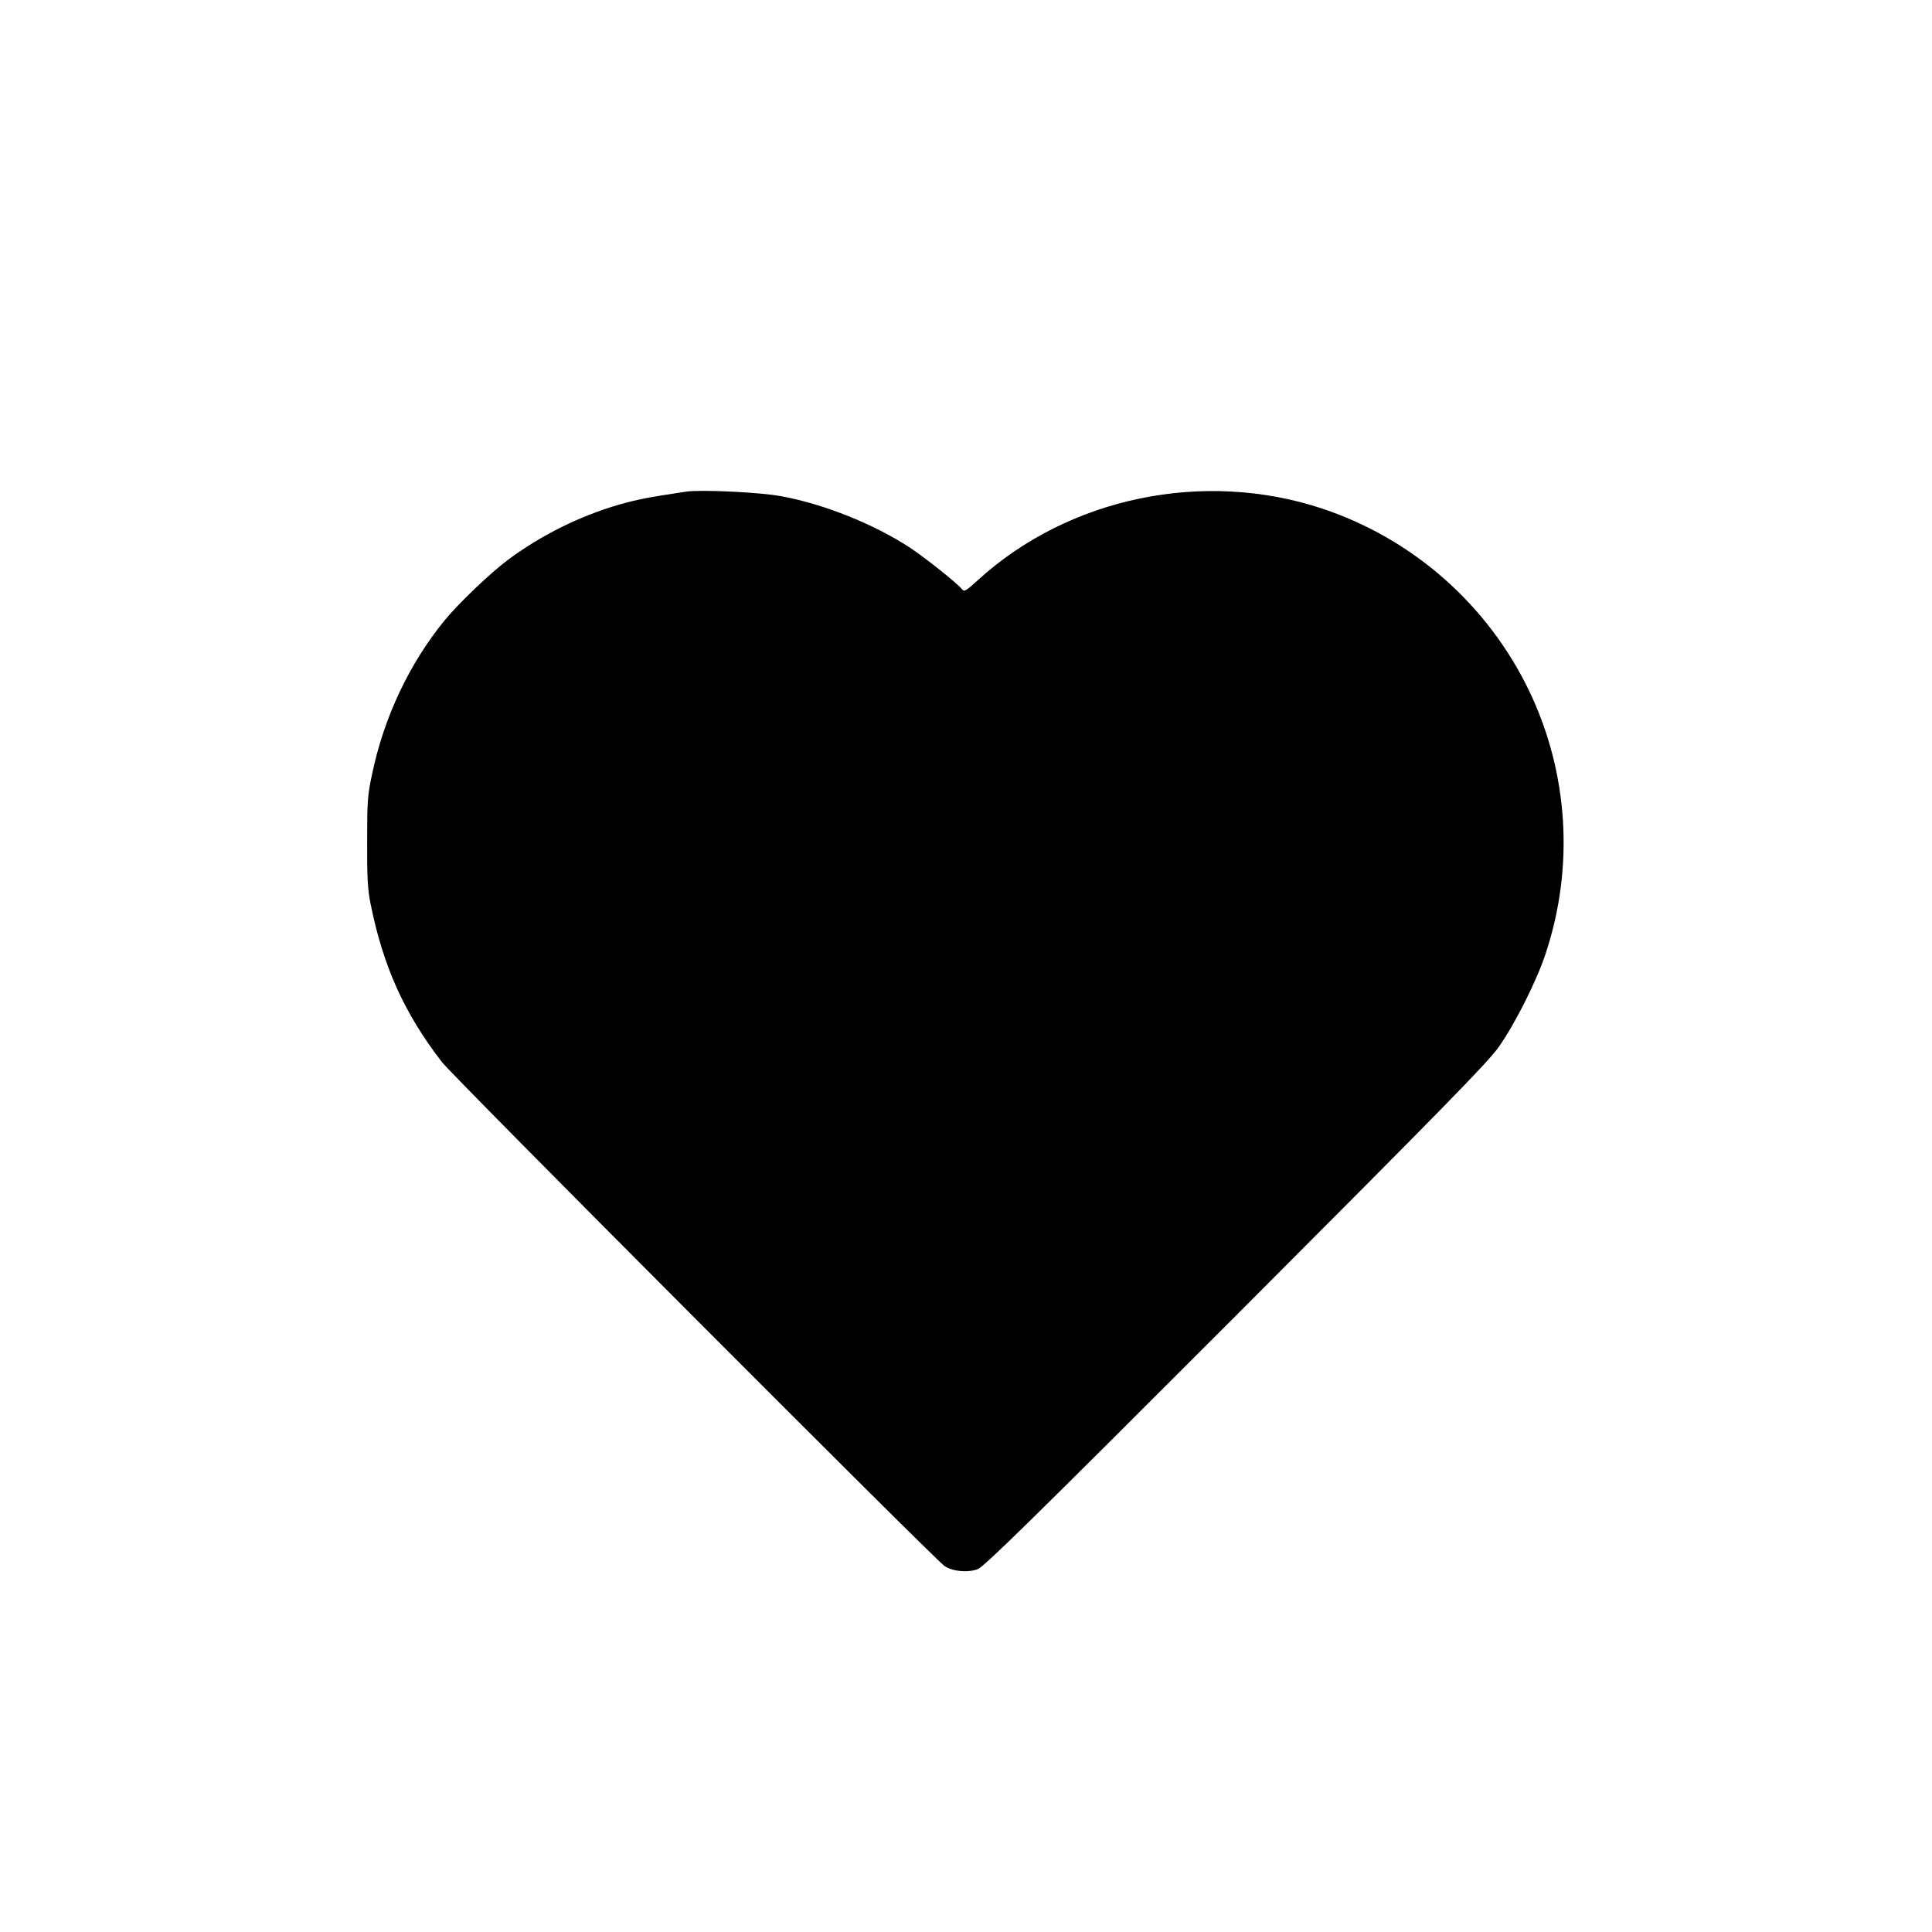 <?xml version="1.0" standalone="no"?>
<!DOCTYPE svg PUBLIC "-//W3C//DTD SVG 20010904//EN"
 "http://www.w3.org/TR/2001/REC-SVG-20010904/DTD/svg10.dtd">
<svg version="1.0" xmlns="http://www.w3.org/2000/svg"
 width="1024pt" height="1024pt" viewBox="0 0 1024 1024"
 preserveAspectRatio="xMidYMid meet">
<g transform="translate(0,1024) scale(0.1,-0.1)"
fill="#000000" stroke="none">
<path d="M3635 7634 c-194 -29 -257 -41 -355 -69 -207 -60 -413 -162 -590
-294 -91 -68 -262 -231 -335 -321 -185 -227 -319 -510 -382 -809 -25 -116 -27
-145 -27 -361 -1 -187 3 -254 17 -325 67 -336 179 -585 380 -845 60 -78 2618
-2642 2664 -2671 46 -29 123 -35 175 -16 35 14 287 261 1369 1344 1096 1098
1337 1344 1392 1423 86 121 203 354 249 495 153 460 121 959 -87 1393 -220
457 -616 806 -1096 966 -629 209 -1345 60 -1826 -379 -64 -58 -72 -63 -84 -48
-28 34 -197 168 -277 221 -192 125 -456 231 -682 272 -111 21 -426 36 -505 24z"/>
</g>
</svg>
